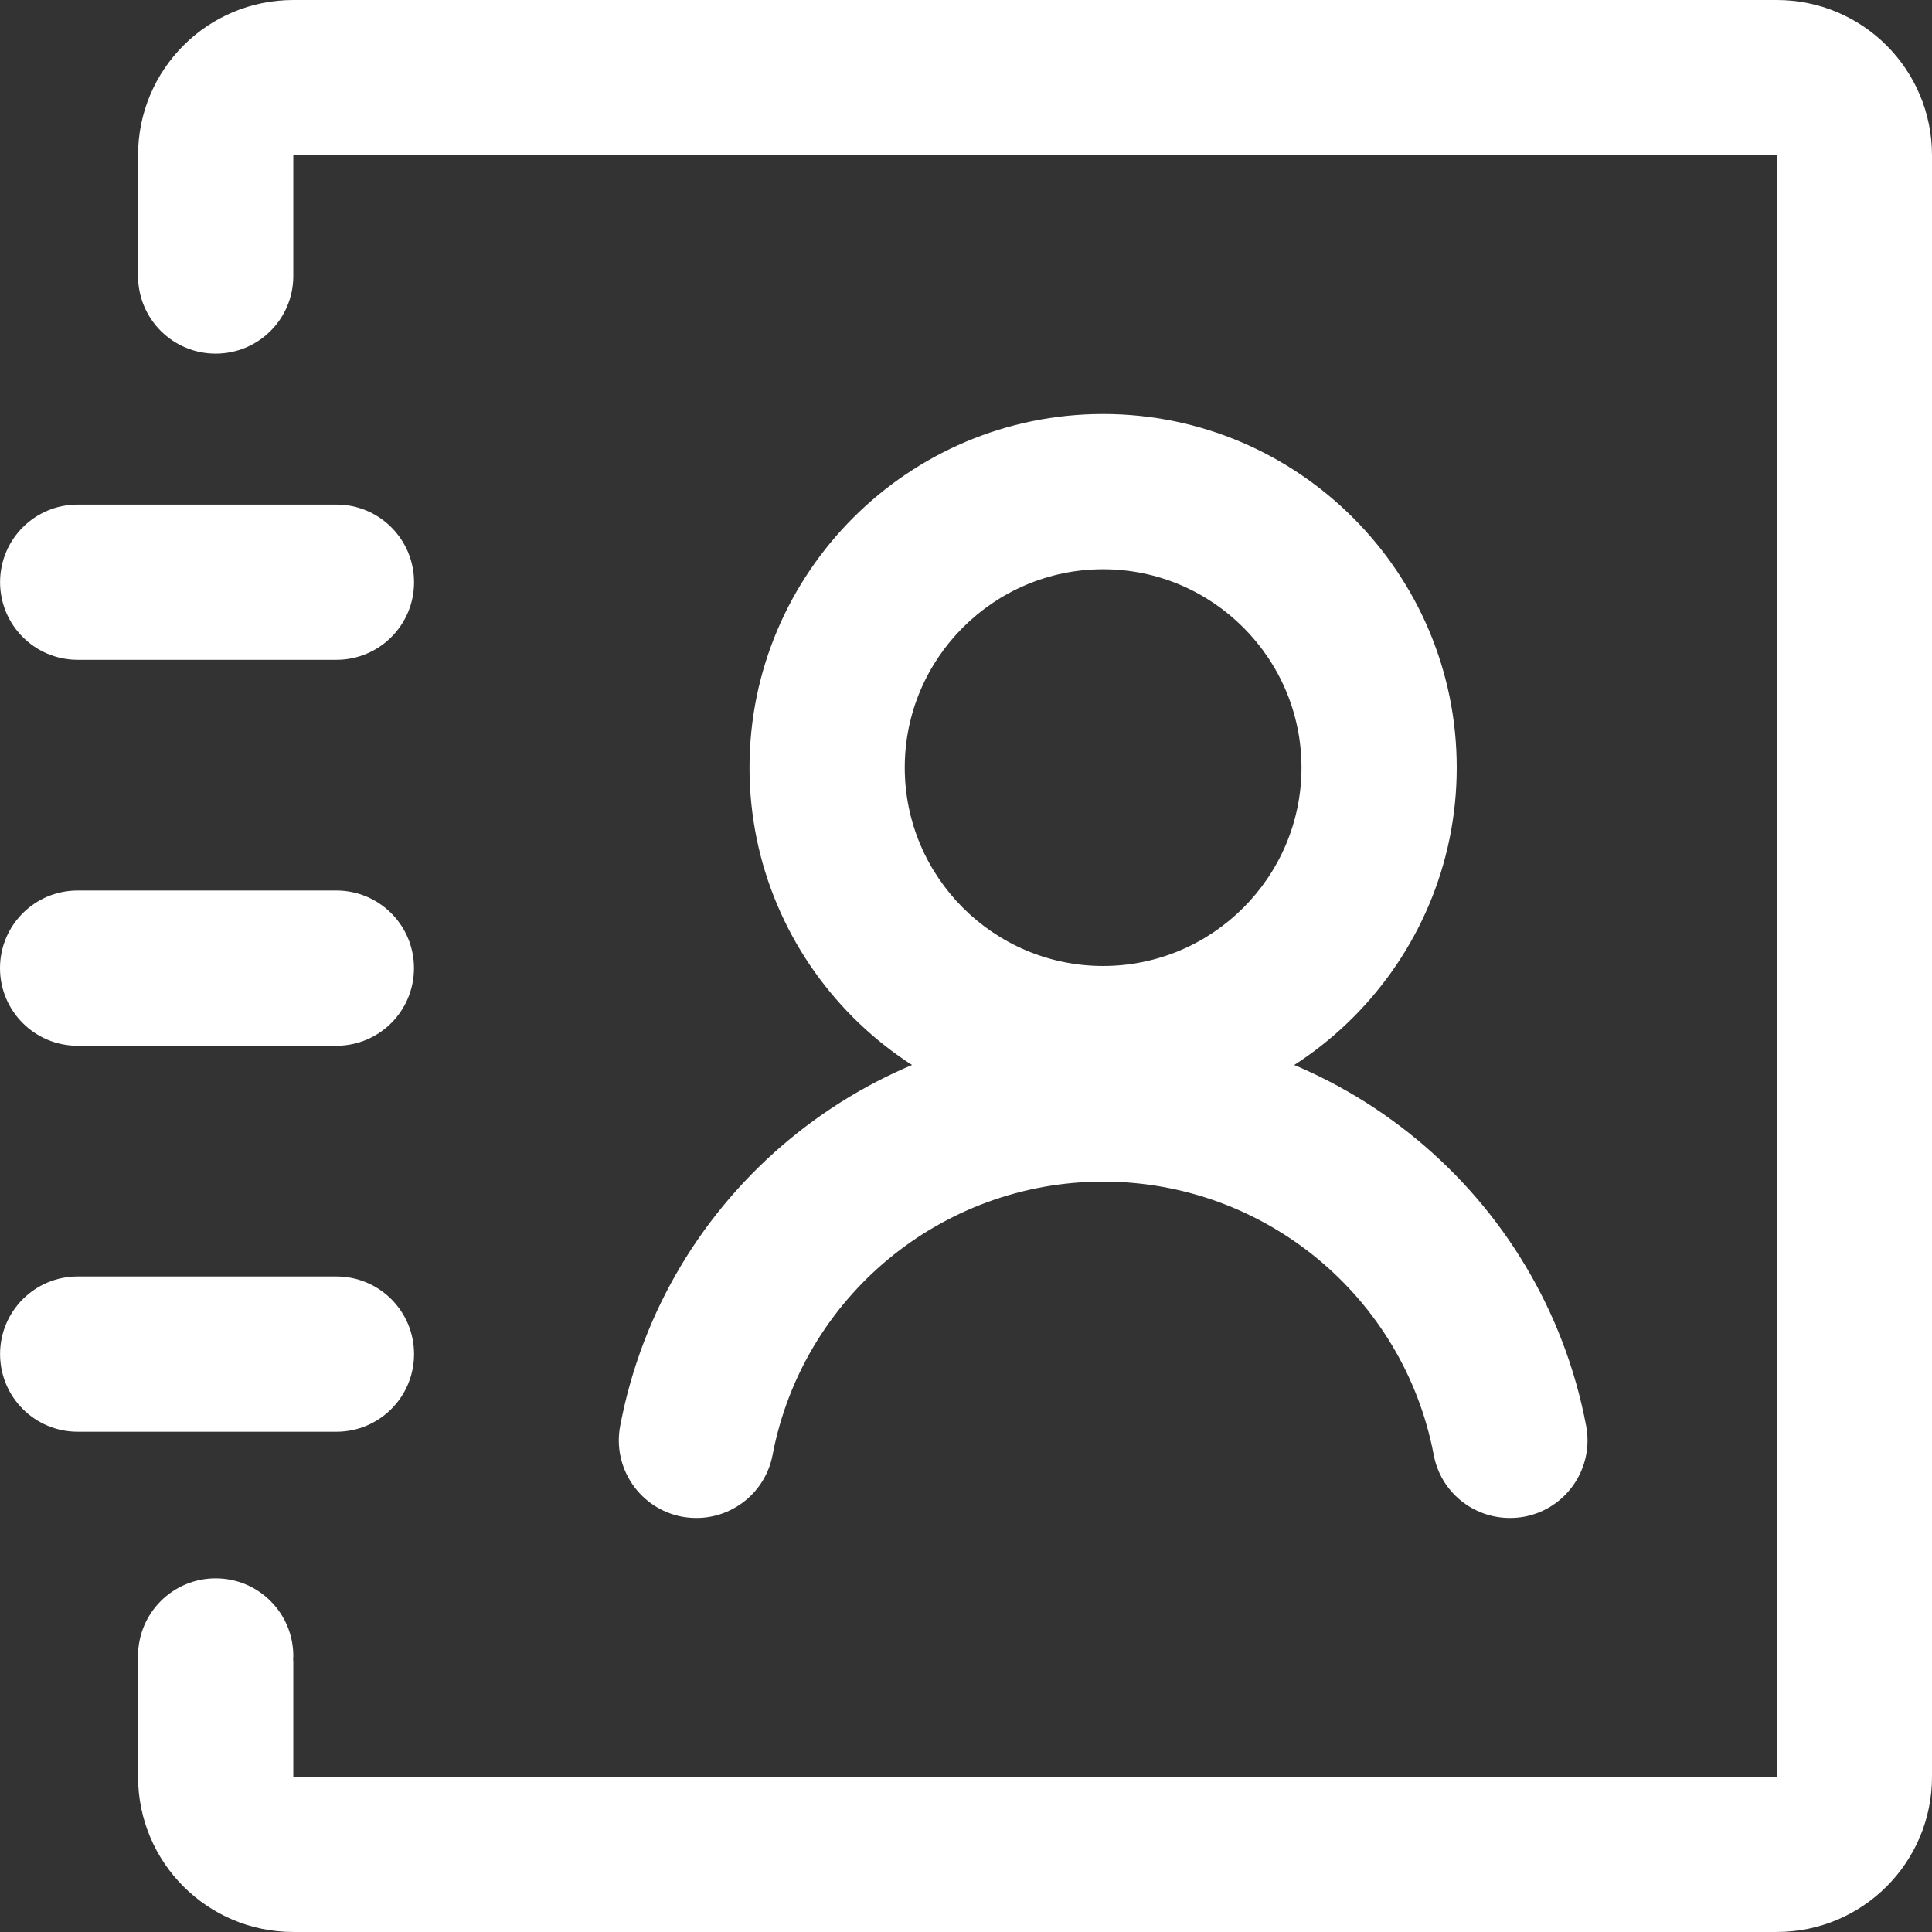 <svg xmlns="http://www.w3.org/2000/svg" xmlns:xlink="http://www.w3.org/1999/xlink" fill="none" version="1.1" width="79.001" height="79" viewBox="0 0 79.001 79"><rect x="0" y="0" width="79.001" height="79" fill="#333333" stroke="none"/><g><g><path d="M13.757,26.98L3.177,26.98C1.422,26.98,0.003,25.56,0.003,23.806C0.003,22.051,1.422,20.632,3.177,20.632L13.757,20.632C15.511,20.632,16.931,22.051,16.931,23.806C16.931,25.56,15.511,26.98,13.757,26.98ZM13.757,52.196C15.511,52.196,16.931,53.616,16.931,55.37C16.931,57.125,15.511,58.545,13.757,58.545L3.177,58.545C1.422,58.545,0.003,57.125,0.003,55.37C0.003,53.616,1.422,52.196,3.177,52.196L13.757,52.196Z" fill-rule="evenodd" fill="#FFFFFF" fill-opacity="1"/></g><g><path d="M72.653,0C72.653,0,11.993,0,11.993,0C8.484,0,5.645,2.839,5.645,6.348C5.645,6.348,5.645,11.286,5.645,11.286C5.645,13.04,7.065,14.46,8.819,14.46C10.574,14.46,11.993,13.04,11.993,11.286C11.993,11.286,11.993,6.348,11.993,6.348C11.993,6.348,72.653,6.348,72.653,6.348C72.653,6.348,72.653,72.652,72.653,72.652C72.653,72.652,11.993,72.652,11.993,72.652C11.993,72.652,11.993,67.891,11.993,67.891C11.993,67.891,11.985,67.891,11.985,67.891C11.985,67.829,11.993,67.776,11.993,67.714C11.993,65.96,10.574,64.54,8.819,64.54C7.065,64.54,5.645,65.96,5.645,67.714C5.645,67.776,5.645,67.829,5.654,67.891C5.654,67.891,5.645,67.891,5.645,67.891C5.645,67.891,5.645,72.652,5.645,72.652C5.645,76.161,8.484,79,11.993,79C11.993,79,72.653,79,72.653,79C76.162,79,79.001,76.161,79.001,72.652C79.001,72.652,79.001,6.348,79.001,6.348C79.001,2.839,76.162,0,72.653,0C72.653,0,72.653,0,72.653,0Z" fill="#FFFFFF" fill-opacity="1"/></g><g><path d="M45.107,45.848C37.137,45.848,30.648,39.359,30.648,31.388C30.648,23.418,37.137,16.929,45.107,16.929C53.078,16.929,59.567,23.418,59.567,31.388C59.567,39.359,53.078,45.848,45.107,45.848ZM36.996,31.388C36.996,26.918,40.637,23.277,45.107,23.277C49.577,23.277,53.219,26.918,53.219,31.388C53.219,35.859,49.577,39.5,45.107,39.5C40.637,39.5,36.996,35.859,36.996,31.388ZM3.174,42.762L13.754,42.762C15.509,42.762,16.928,41.343,16.928,39.588C16.928,37.834,15.509,36.414,13.754,36.414L3.174,36.414C1.42,36.414,0,37.834,0,39.588C0,41.343,1.42,42.762,3.174,42.762Z" fill-rule="evenodd" fill="#FFFFFF" fill-opacity="1"/></g><g><path d="M61.738,62.071C60.239,62.071,58.908,61.013,58.626,59.488C57.391,53.016,51.713,48.317,45.11,48.317C38.506,48.317,32.828,53.016,31.593,59.488C31.302,61.013,29.971,62.071,28.481,62.071C28.287,62.071,28.084,62.054,27.89,62.019C26.171,61.692,25.034,60.035,25.36,58.307C27.15,48.837,35.455,41.969,45.11,41.969C54.755,41.969,63.069,48.837,64.859,58.307C65.185,60.026,64.057,61.692,62.329,62.019C62.135,62.054,61.932,62.071,61.738,62.071C61.738,62.071,61.738,62.071,61.738,62.071C61.738,62.071,61.738,62.071,61.738,62.071Z" fill="#FFFFFF" fill-opacity="1"/></g></g></svg>